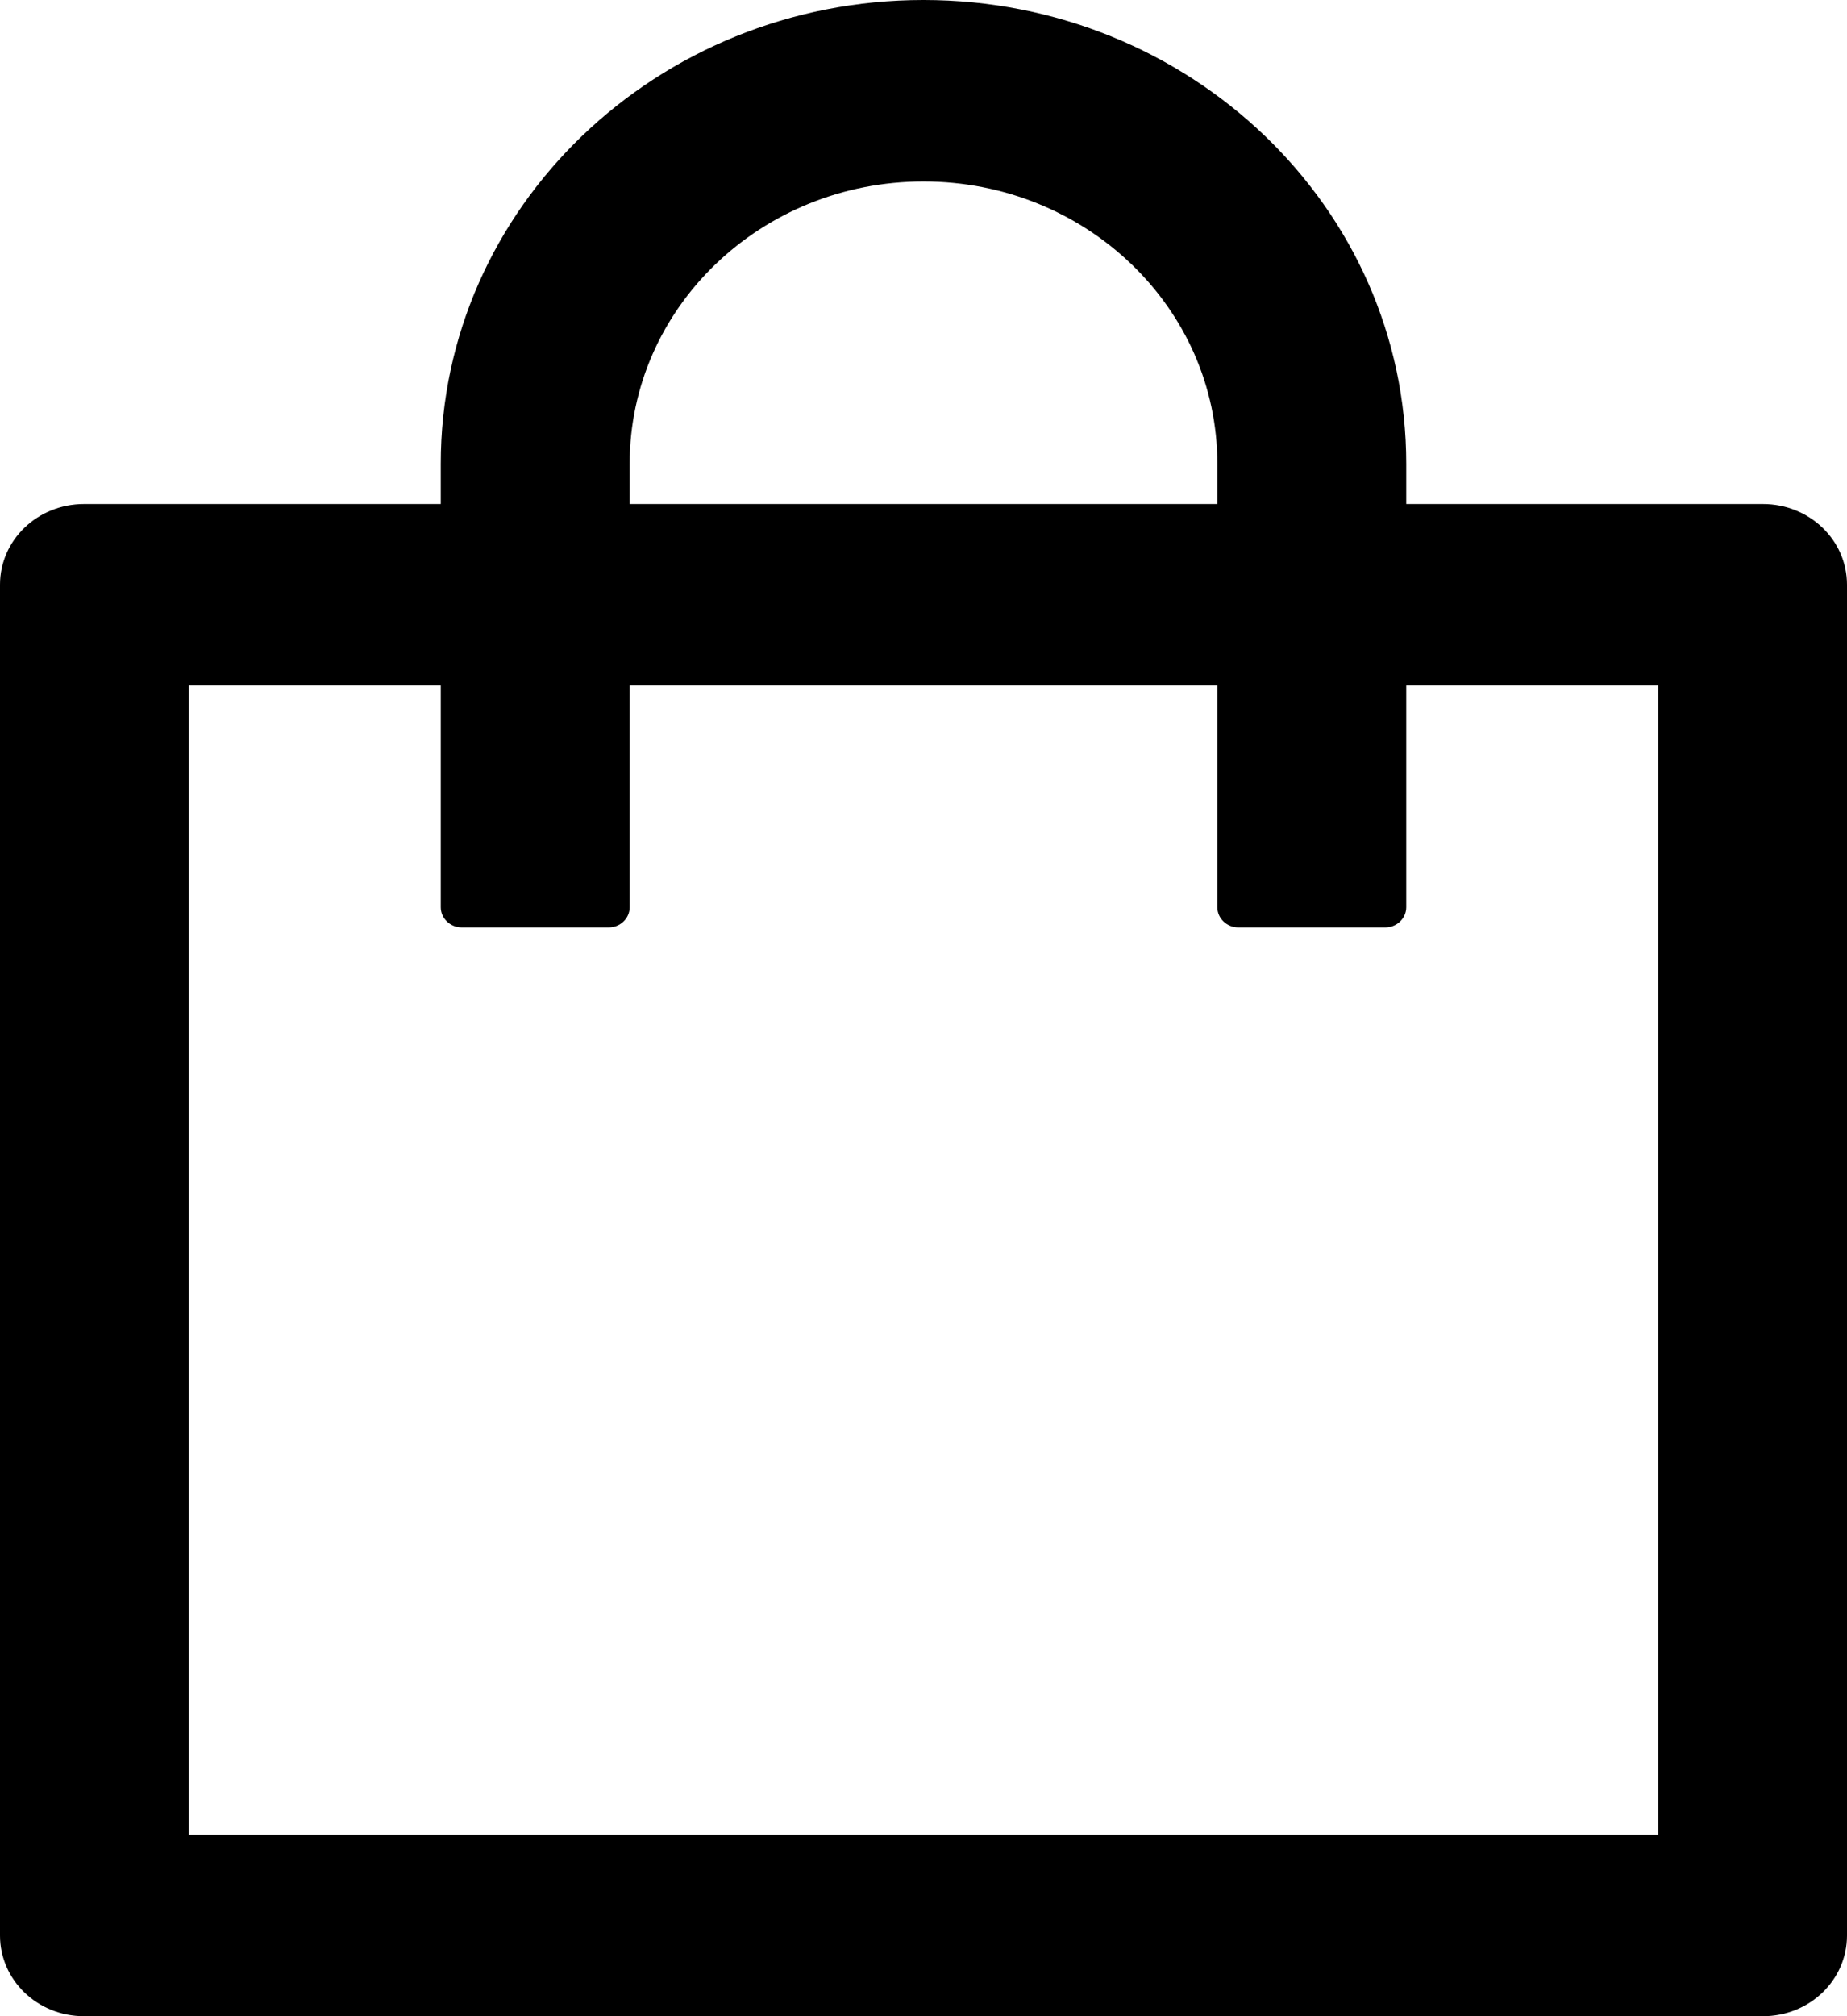 <svg fill="none" height="24" viewBox="0 0 22 24" width="22" xmlns="http://www.w3.org/2000/svg"><path d="m21 6h-4.25v-.48c0-3.048-2.575-5.52-5.75-5.52s-5.75 2.472-5.75 5.52v.48h-4.25c-.553 0-1 .429-1 .96v16.08c0 .531.447.96 1 .96h20c.553 0 1-.429 1-.96v-16.08c0-.531-.447-.96-1-.96zm-13.5-.48c0-1.857 1.566-3.36 3.5-3.36 1.934 0 3.5 1.503 3.5 3.36v.48h-7zm12.25 16.32h-17.5v-13.68h3v2.64c0 .132.113.24.25.24h1.75c.138 0 .25-.108.25-.24v-2.64h7v2.64c0 .132.113.24.25.24h1.75c.138 0 .25-.108.25-.24v-2.64h3z" fill="#000"/></svg>